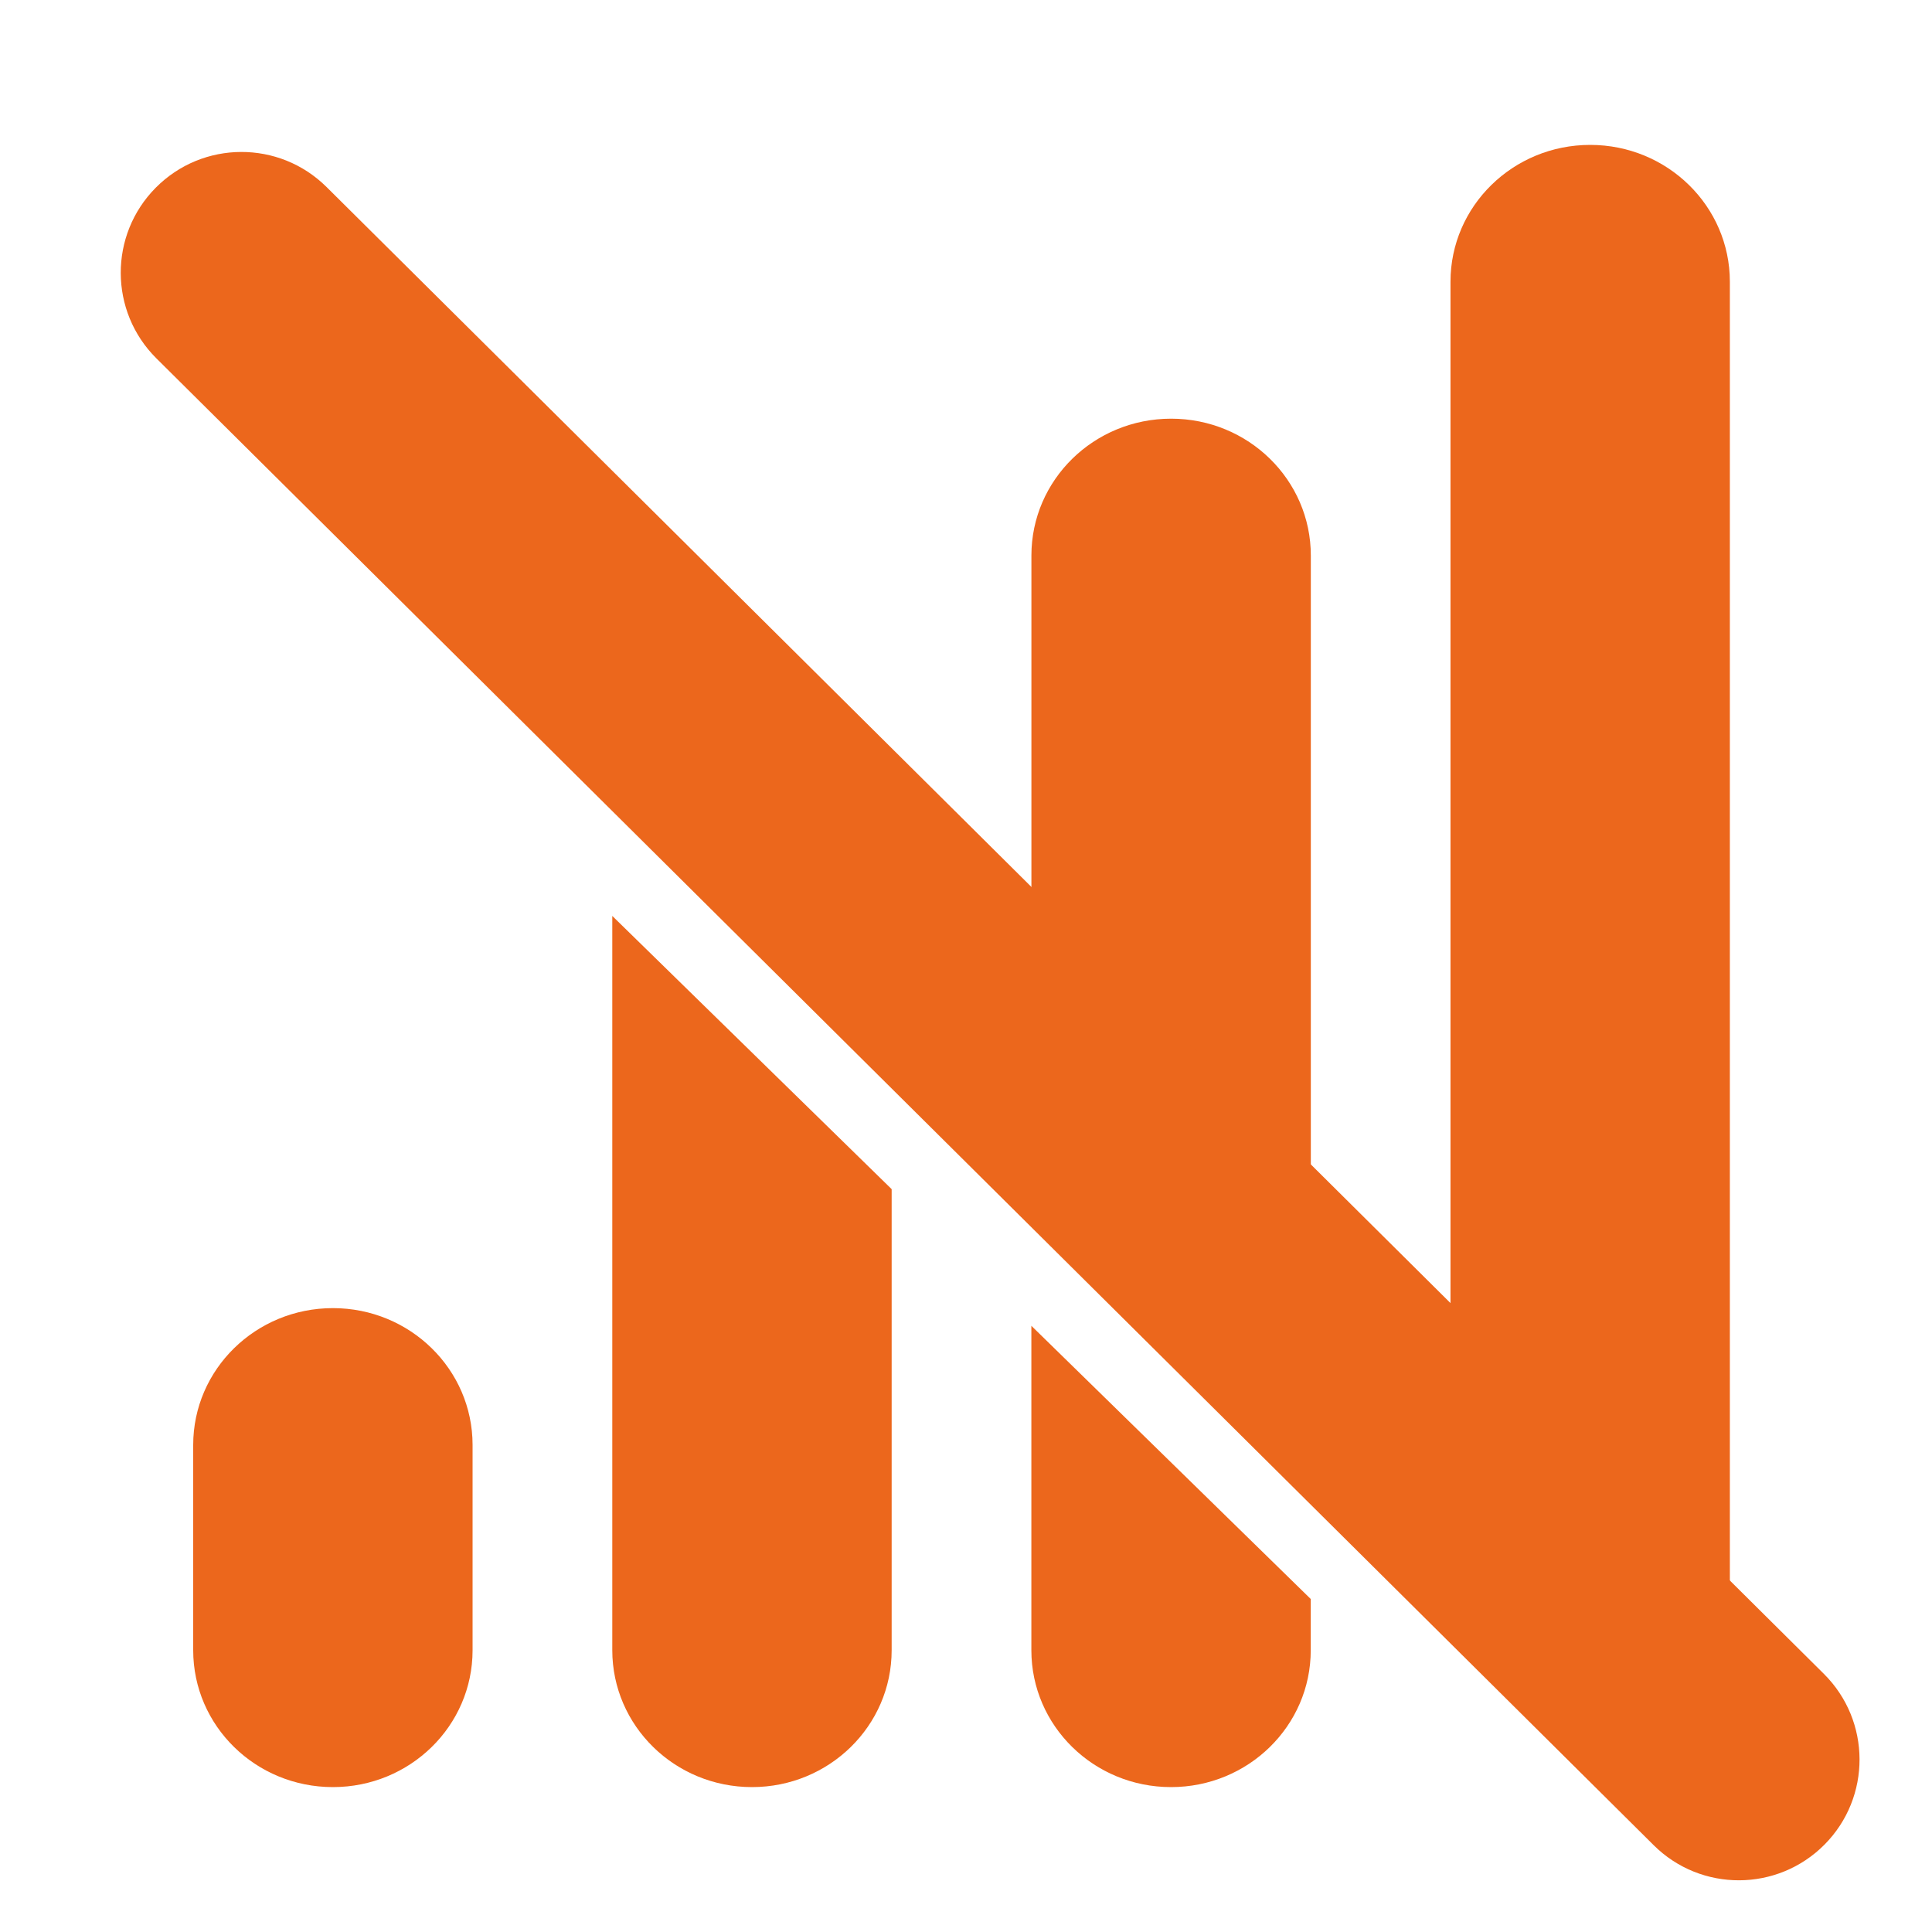 <svg xmlns="http://www.w3.org/2000/svg" width="48" height="48" viewBox="0 0 48 48" fill="none"><path d="M42.978 41.85C42.302 42.515 42.428 44.568 41.75 43.904L9.834 12.124C9.156 11.461 9.154 10.385 9.833 9.72C10.509 9.055 11.61 9.054 12.288 9.718L25.625 23.33V13.802C25.625 11.923 27.178 10.402 29.096 10.402C31.014 10.402 32.567 11.923 32.567 13.802V30.118L36.037 33.512V7C36.037 5.122 37.59 3.6 39.508 3.6C41.425 3.6 42.978 5.122 42.978 7V40.3L44.202 41.498C44.88 42.161 43.655 41.185 42.978 41.85ZM8.271 32.5C6.353 32.5 4.8 34.022 4.8 35.9V41C4.8 42.879 6.353 44.4 8.271 44.4C10.188 44.4 11.741 42.879 11.741 41V35.9C11.741 34.022 10.188 32.5 8.271 32.5ZM18.683 44.4C20.6 44.4 22.153 42.879 22.153 41V29.544L15.212 22.756V40.998C15.212 42.877 16.765 44.4 18.683 44.4ZM29.094 44.4C31.012 44.4 32.565 42.879 32.565 41V39.727L25.624 32.939V41C25.624 42.879 27.177 44.4 29.094 44.4Z" fill="#EC671C"></path><path fill-rule="evenodd" clip-rule="evenodd" d="M45.329 45.829C44.161 47.005 42.262 47.012 41.086 45.844L3.886 8.904C2.71 7.737 2.704 5.837 3.871 4.662C5.039 3.486 6.938 3.479 8.114 4.647L45.314 41.587C46.489 42.754 46.496 44.654 45.329 45.829Z" fill="#EC671C"></path></svg>